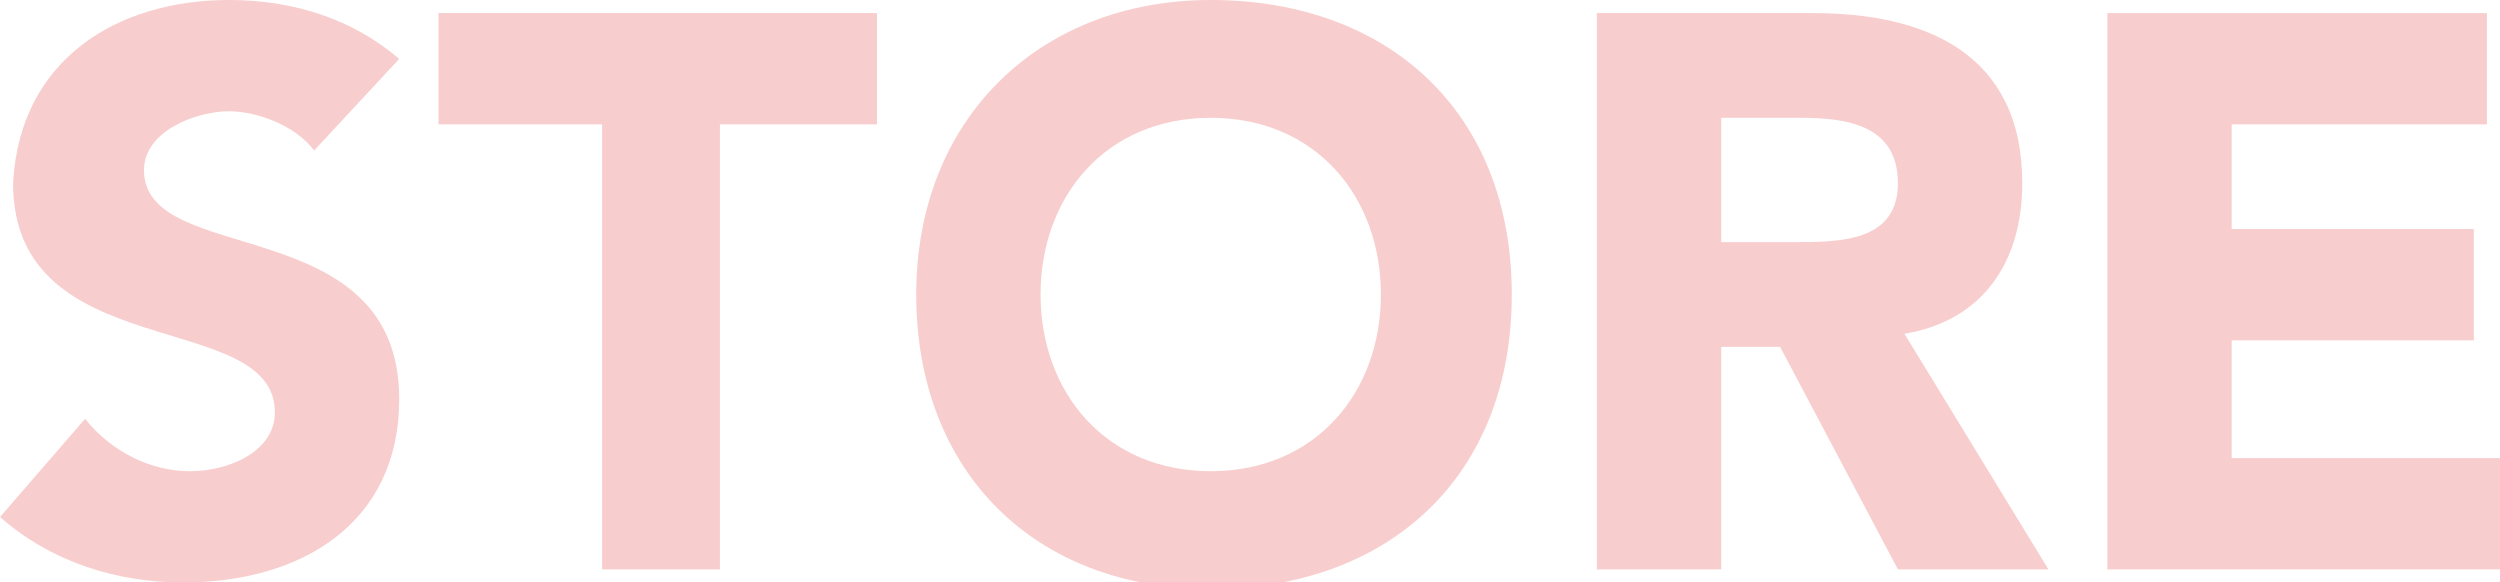<?xml version="1.0" encoding="utf-8"?>
<!-- Generator: Adobe Illustrator 23.0.0, SVG Export Plug-In . SVG Version: 6.00 Build 0)  -->
<svg version="1.1" id="图层_1" xmlns="http://www.w3.org/2000/svg" xmlns:xlink="http://www.w3.org/1999/xlink" x="0px" y="0px"
	 viewBox="0 0 38.2 8.9" style="enable-background:new 0 0 38.2 8.9;" xml:space="preserve">
	<defs>
		<style>
			path{
				fill:#e00509;
				opacity:.2;
			}
		</style>
	</defs>
<g>
	<path d="M4.8,2.3C4.5,1.9,3.9,1.7,3.5,1.7C3,1.7,2.2,2,2.2,2.6c0,1.5,3.9,0.6,3.9,3.5c0,1.9-1.5,2.8-3.3,2.8C1.8,8.9,0.8,8.6,0,7.9
		l1.3-1.5c0.4,0.5,1,0.8,1.6,0.8c0.6,0,1.3-0.3,1.3-0.9c0-1.6-4-0.7-4-3.5C0.3,0.9,1.8,0,3.5,0c1,0,1.9,0.3,2.6,0.9L4.8,2.3z"/>
	<path d="M9.2,1.9H6.7V0.2h6.7v1.7H11v6.8H9.2V1.9z"/>
	<path d="M18.5,0c2.7,0,4.6,1.7,4.6,4.5s-1.9,4.5-4.6,4.5S14,7.2,14,4.5S15.9,0,18.5,0z M18.5,7.2c1.6,0,2.6-1.2,2.6-2.7
		s-1-2.7-2.6-2.7s-2.6,1.2-2.6,2.7S16.9,7.2,18.5,7.2z"/>
	<path d="M24.4,0.2h3.3c1.7,0,3.2,0.6,3.2,2.6c0,1.2-0.6,2.1-1.8,2.3l2.2,3.6H29l-1.8-3.4h-0.9v3.4h-1.9V0.2z M26.3,3.7h1.1
		c0.7,0,1.6,0,1.6-0.9c0-0.9-0.8-1-1.5-1h-1.2V3.7z"/>
	<path d="M32.2,0.2H38v1.7h-3.9v1.6h3.7v1.7h-3.7V7h4.1v1.7h-6V0.2z"/>
</g>
</svg>
